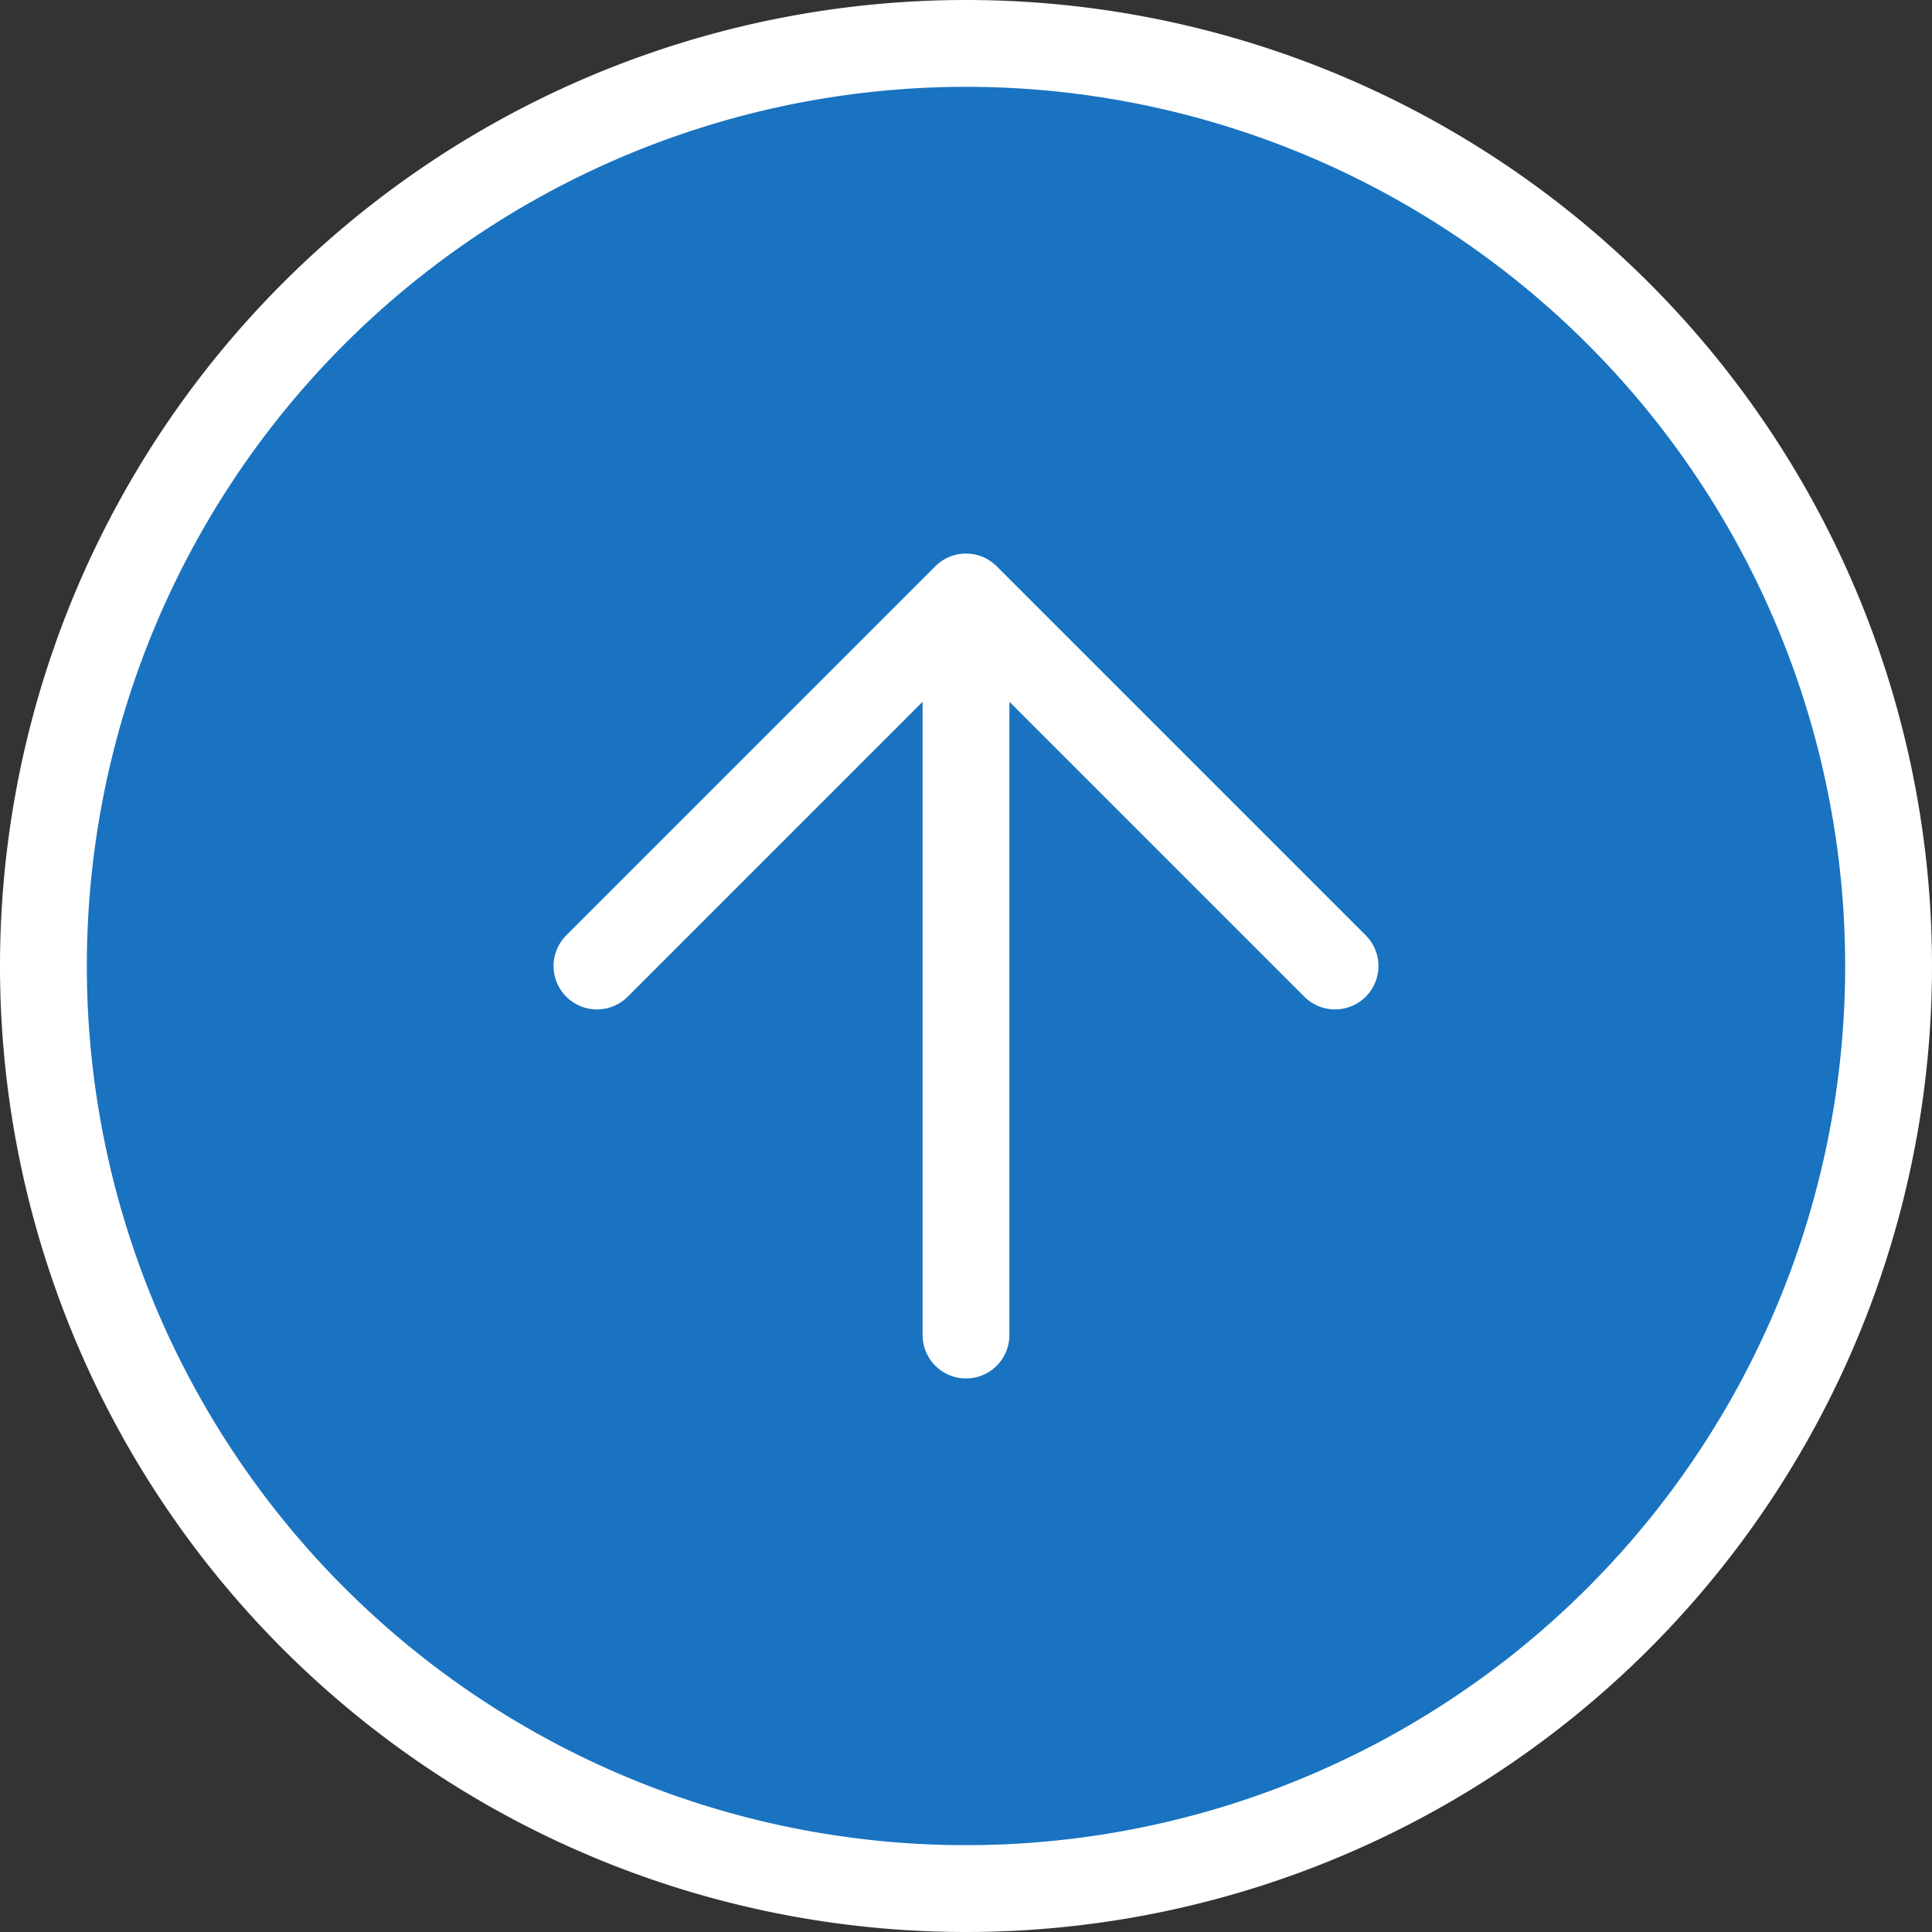 <svg xmlns="http://www.w3.org/2000/svg" viewBox="0 0 89 89"><rect x="0" y="0" width="89" height="89" fill="#333333" stroke="none"/><g transform="translate(-1 90) rotate(-90)"><path d="M88,45.5A42.5,42.5,0,1,1,45.5,3,42.5,42.5,0,0,1,88,45.5Z" fill="#1973c1" stroke="#fff" stroke-linecap="round" stroke-linejoin="round" stroke-width="4"/><path d="M29,46,46,29,29,12M12,29H46" transform="translate(16.5 16.5)" fill="#1973c1" stroke="#fff" stroke-linecap="round" stroke-linejoin="round" stroke-width="4"/></g></svg>